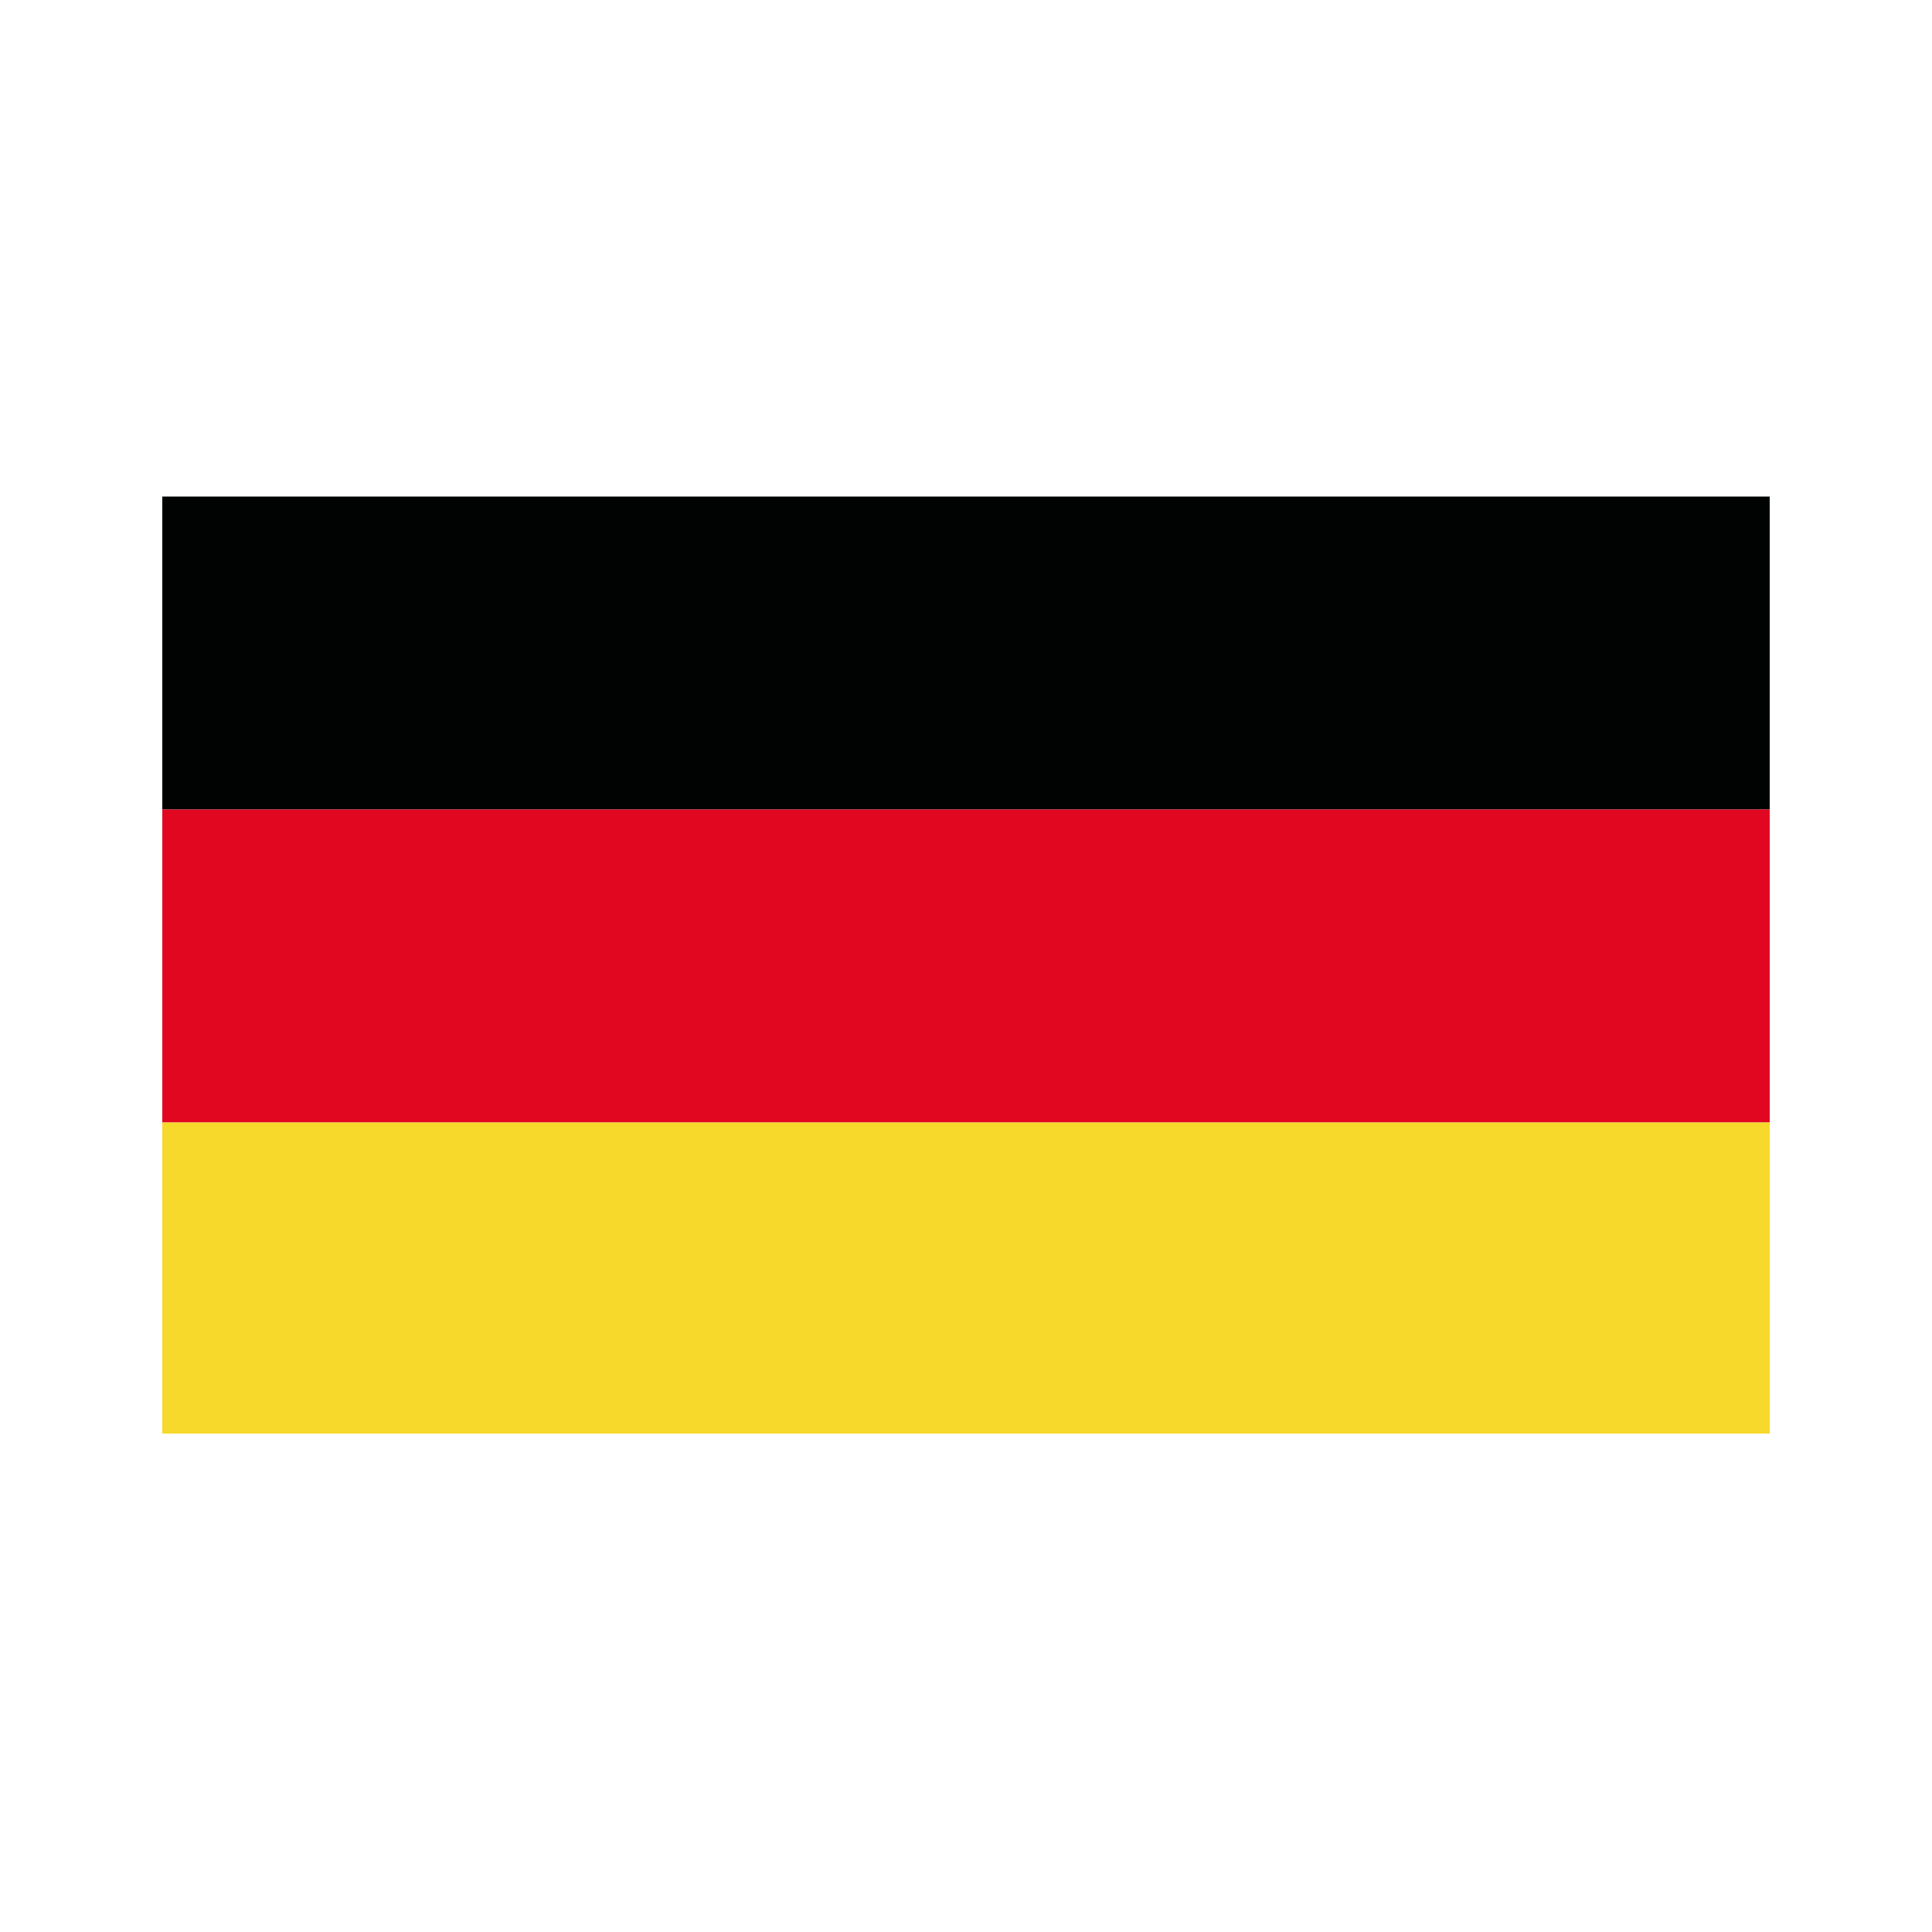 <svg xmlns="http://www.w3.org/2000/svg" xmlns:xlink="http://www.w3.org/1999/xlink" viewBox="0 0 100 100" enable-background="new 0 0 100 100"><defs><path id="a" d="M8.4 25.7h83.2v48.5h-83.2z"/></defs><clipPath id="b"><use xlink:href="#a" overflow="visible"/></clipPath><path clip-path="url(#b)" fill="#010202" d="M8.4 25.7h83.2v16.2h-83.2z"/><defs><path id="c" d="M8.4 25.7h83.2v48.5h-83.2z"/></defs><clipPath id="d"><use xlink:href="#c" overflow="visible"/></clipPath><path clip-path="url(#d)" fill="#E10720" d="M8.4 41.9h83.2v16.2h-83.2z"/><defs><path id="e" d="M8.4 25.7h83.2v48.5h-83.2z"/></defs><clipPath id="f"><use xlink:href="#e" overflow="visible"/></clipPath><path clip-path="url(#f)" fill="#F6D92A" d="M8.4 58.1h83.2v16.2h-83.2z"/><defs><path id="g" d="M8.4 25.7h83.2v48.5h-83.2z"/></defs><clipPath><use xlink:href="#g" overflow="visible"/></clipPath></svg>